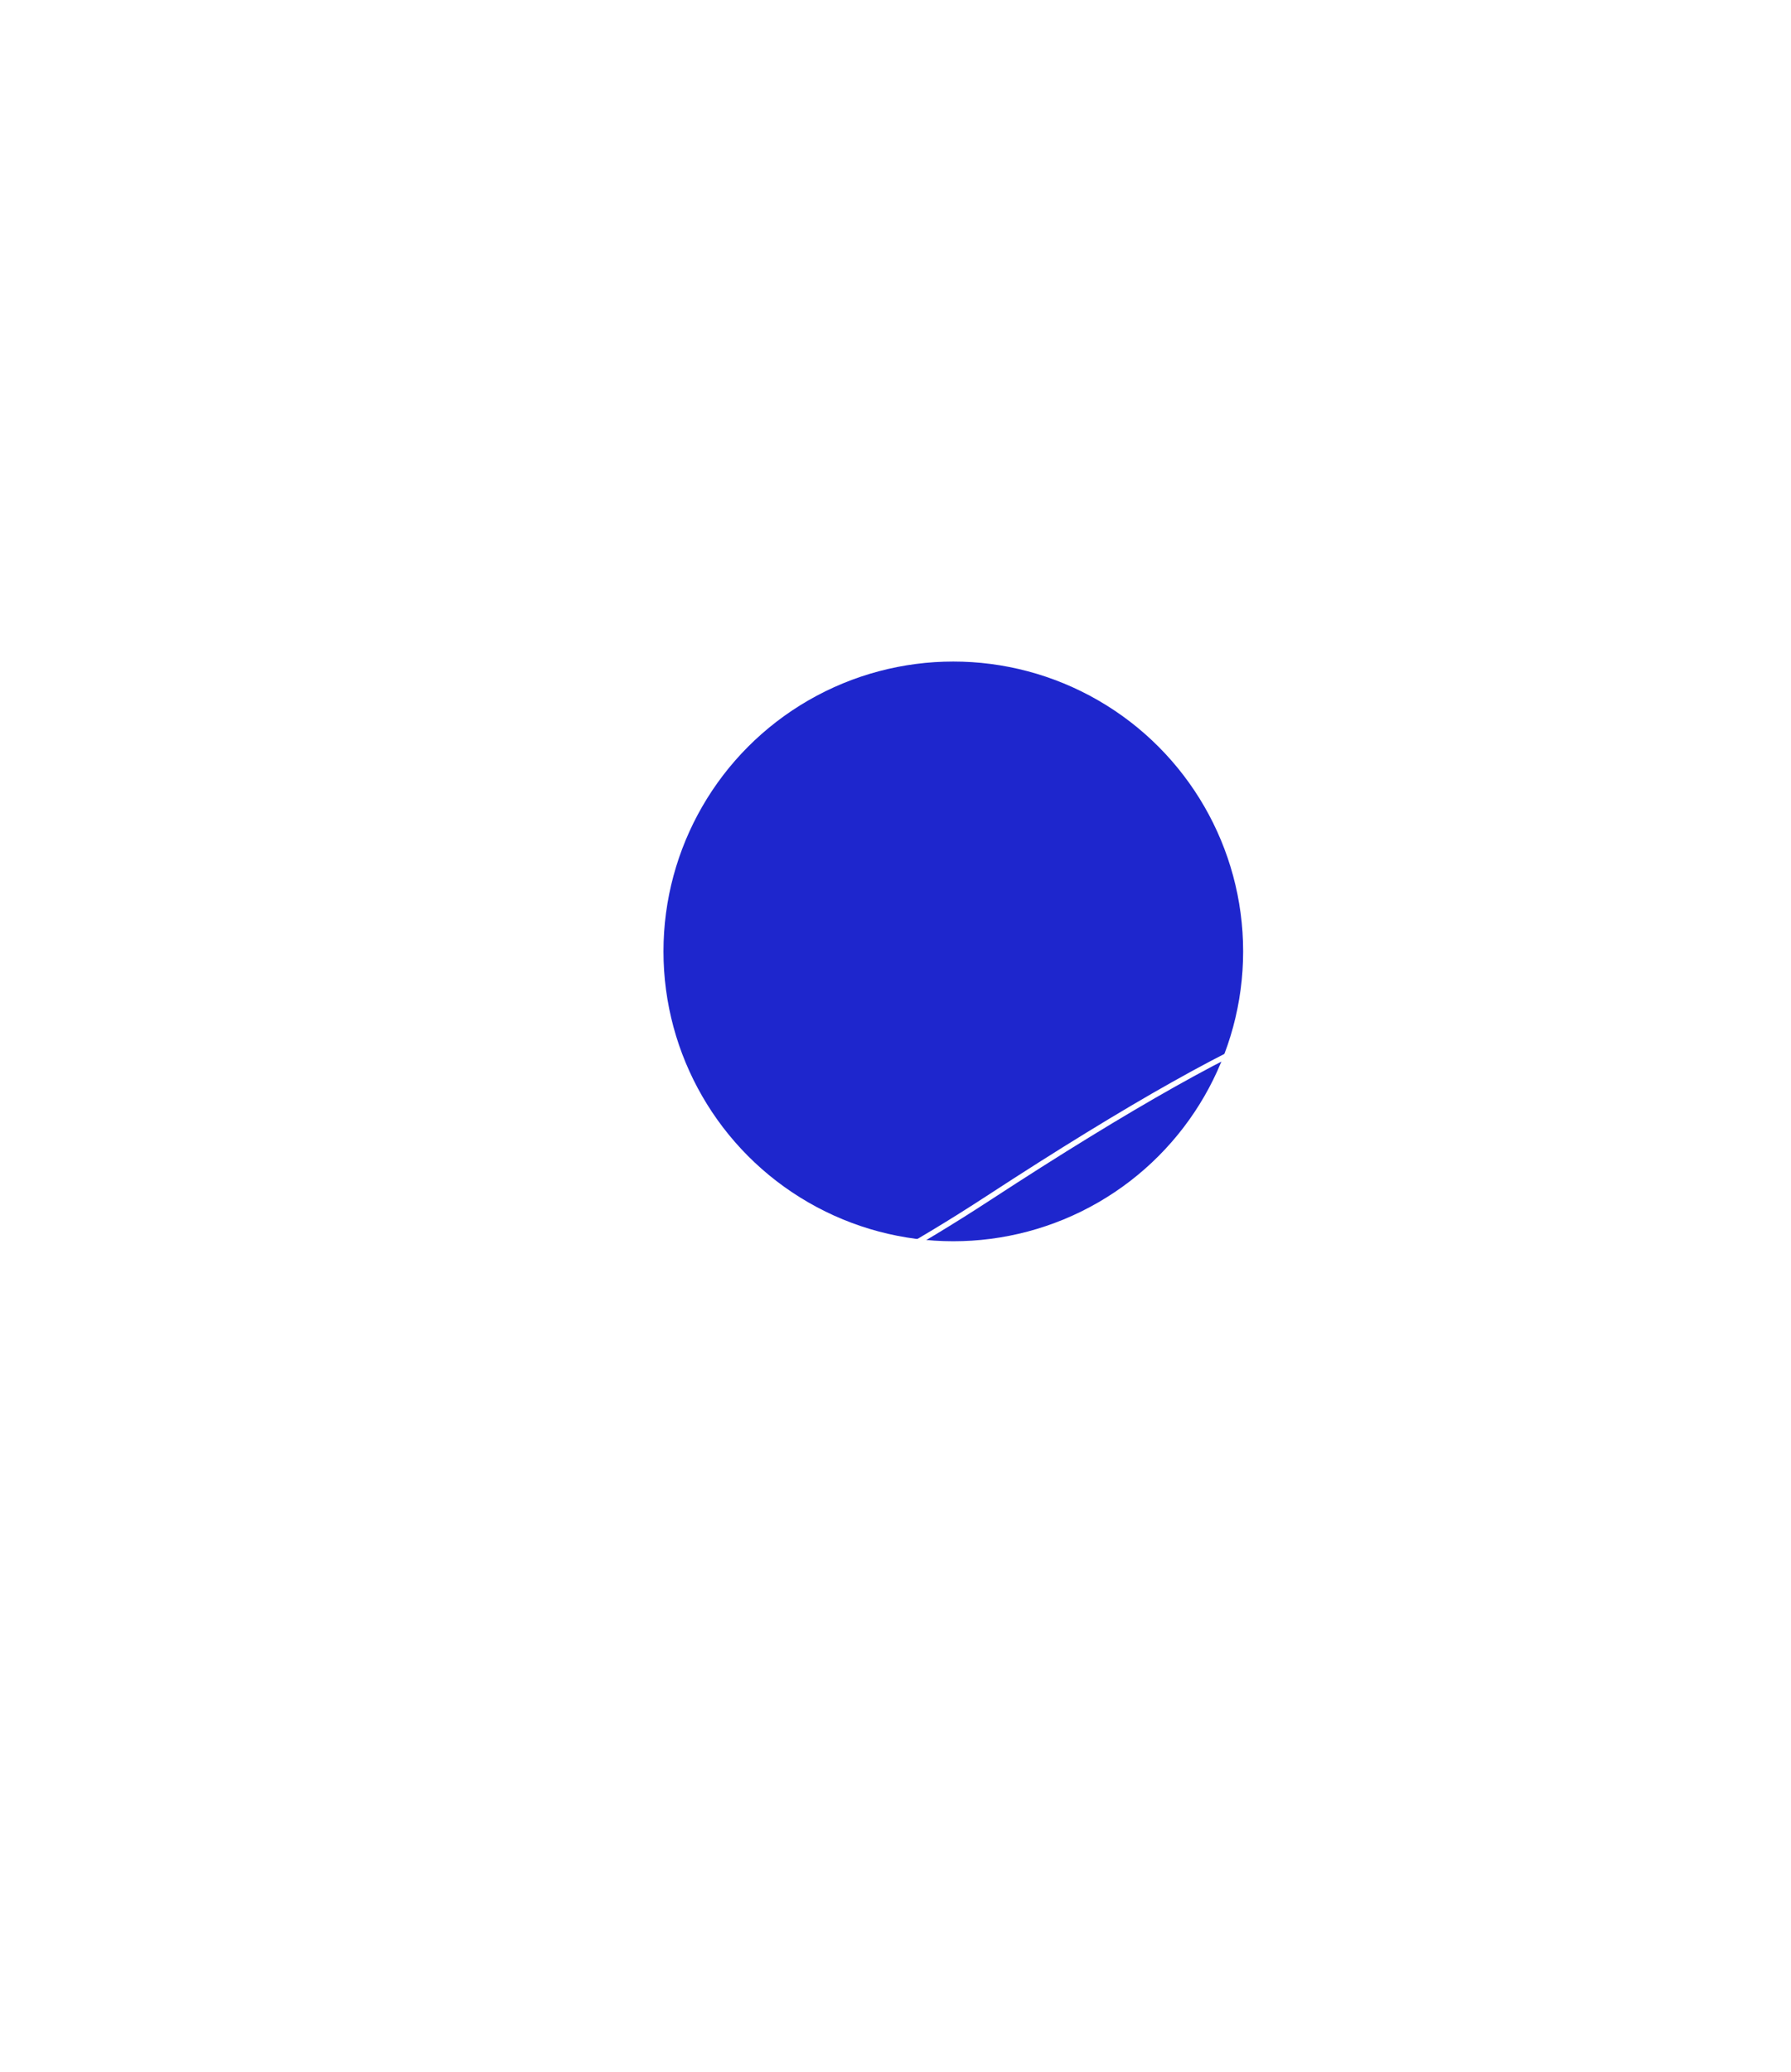 <?xml version="1.0" encoding="UTF-8"?> <svg xmlns="http://www.w3.org/2000/svg" width="823" height="952" viewBox="0 0 823 952" fill="none"> <g filter="url(#filter0_f_226_2455)"> <circle cx="438.062" cy="437.151" r="133.185" fill="#1E26CD"></circle> </g> <path d="M736.895 469.856C772.903 354.16 771.299 258.625 744.466 187.378C717.624 116.107 665.558 69.218 600.867 50.883C471.506 14.219 292.331 91.804 163.711 314.996C114.479 400.404 91.307 468.668 88.486 520.353C85.662 572.095 103.247 607.352 135.609 626.336C167.863 645.259 214.499 647.831 269.437 634.984C324.41 622.128 387.882 593.794 453.987 550.632C519.999 507.531 567.568 481.019 597.784 469.634C605.33 466.791 611.76 464.904 617.102 463.934C622.46 462.961 626.634 462.927 629.713 463.705C632.745 464.47 634.678 466.006 635.732 468.234C636.816 470.524 637.061 473.729 636.277 477.967C634.706 486.455 629.132 498.46 619.522 513.878C609.934 529.261 596.404 547.927 579.048 569.708C544.339 613.268 494.389 669.218 430.223 736.18C398.028 769.764 382.216 799.636 379.49 825.708C376.755 851.857 387.203 873.966 407.005 891.892C426.769 909.784 455.874 923.54 490.62 933.15C525.383 942.765 565.882 948.253 608.521 949.55C693.785 952.142 787.759 937.975 861.738 906.363C935.67 874.772 989.989 825.582 995.133 757.959C997.687 724.39 993.328 701.681 983.792 686.892C974.209 672.031 959.54 665.376 942.039 663.607C924.587 661.843 904.204 664.919 882.957 669.592C872.323 671.93 861.44 674.677 850.573 677.432L849.329 677.747C838.871 680.399 828.438 683.044 818.229 685.339C796.98 690.115 776.835 693.338 759.668 691.948C742.543 690.561 728.52 684.6 719.272 671.117C709.978 657.567 705.346 636.198 707.592 603.639C709.835 571.104 718.934 527.569 736.895 469.856Z" stroke="white" stroke-width="2.505"></path> <defs> <filter id="filter0_f_226_2455" x="0.931" y="0.02" width="874.26" height="874.261" filterUnits="userSpaceOnUse" color-interpolation-filters="sRGB"> <feFlood flood-opacity="0" result="BackgroundImageFix"></feFlood> <feBlend mode="normal" in="SourceGraphic" in2="BackgroundImageFix" result="shape"></feBlend> <feGaussianBlur stdDeviation="151.973" result="effect1_foregroundBlur_226_2455"></feGaussianBlur> </filter> </defs> </svg> 
